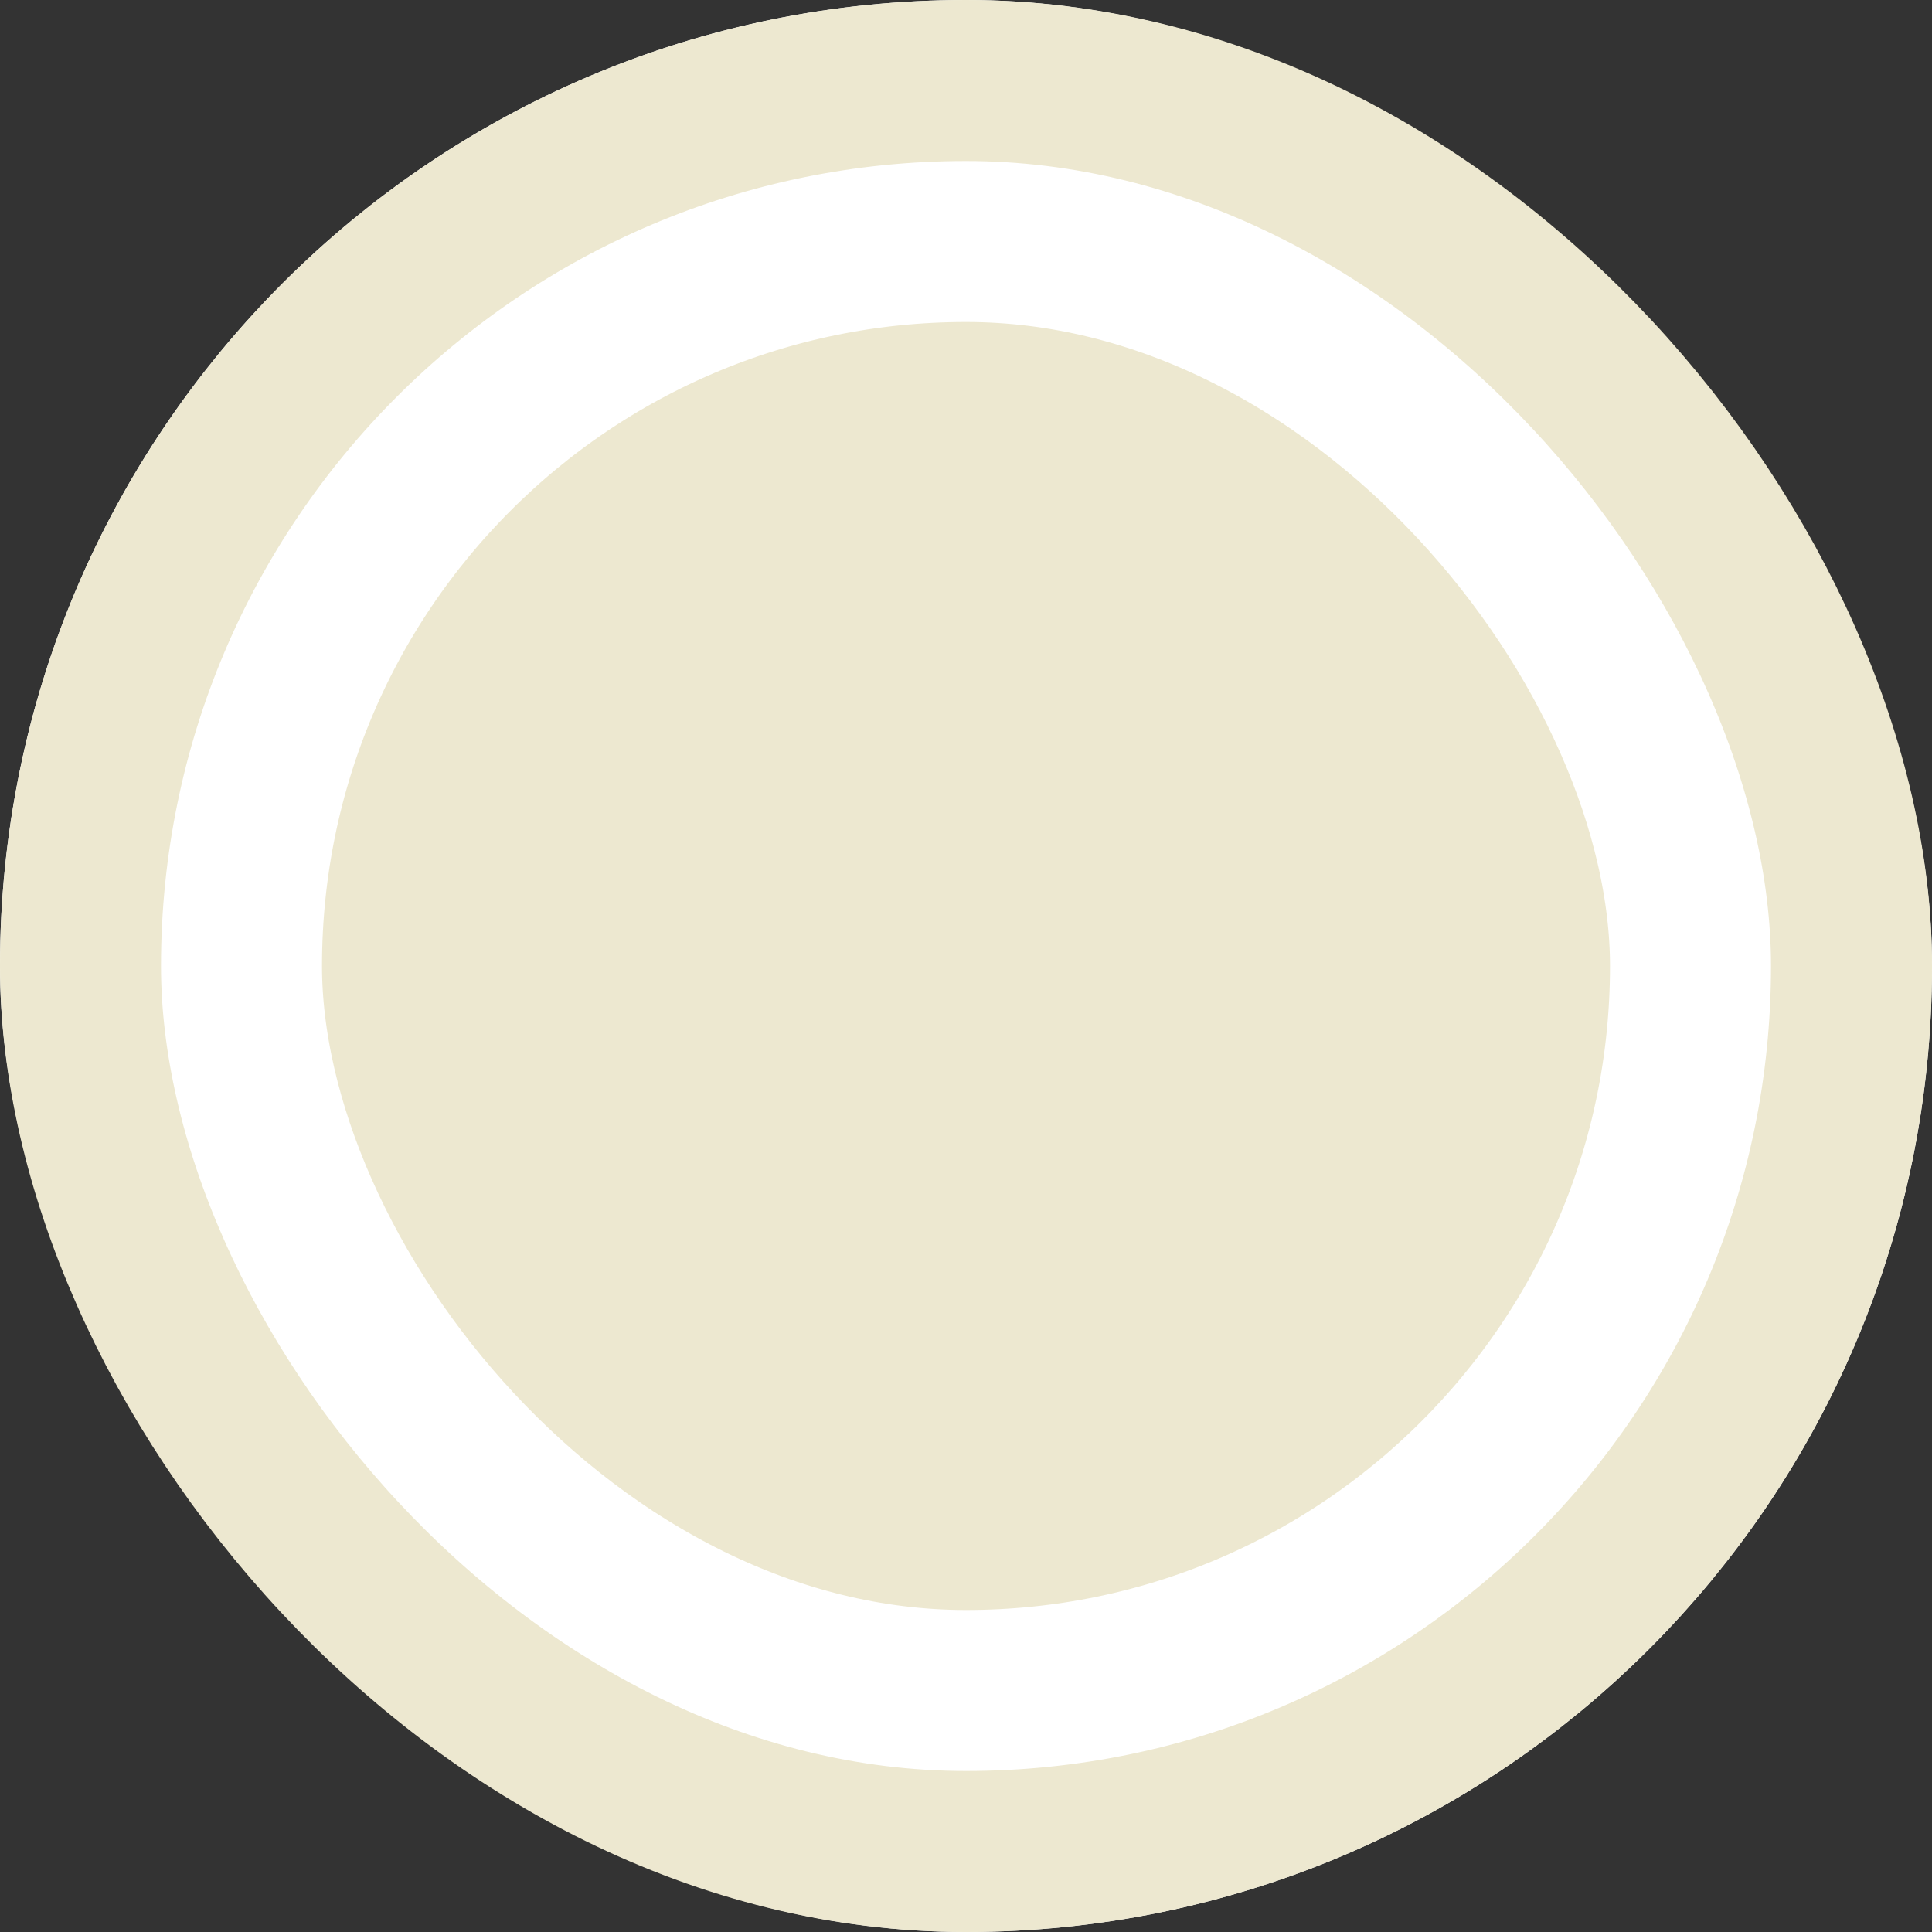 <svg width="24" height="24" fill="none" xmlns="http://www.w3.org/2000/svg"><rect width="100%" height="100%" fill="#333333" stroke="none"/><g clip-path="url(#a)"><rect x="2" y="2" width="20" height="20" rx="10" fill="#EDE8D0"/><rect x="2" y="2" width="20" height="20" rx="10" stroke="#fff" stroke-width="4"/></g><rect x="1" y="1" width="22" height="22" rx="11" stroke="#EDE8D0" stroke-width="2"/><defs><clipPath id="a"><rect width="24" height="24" rx="12" fill="#fff"/></clipPath></defs></svg>
